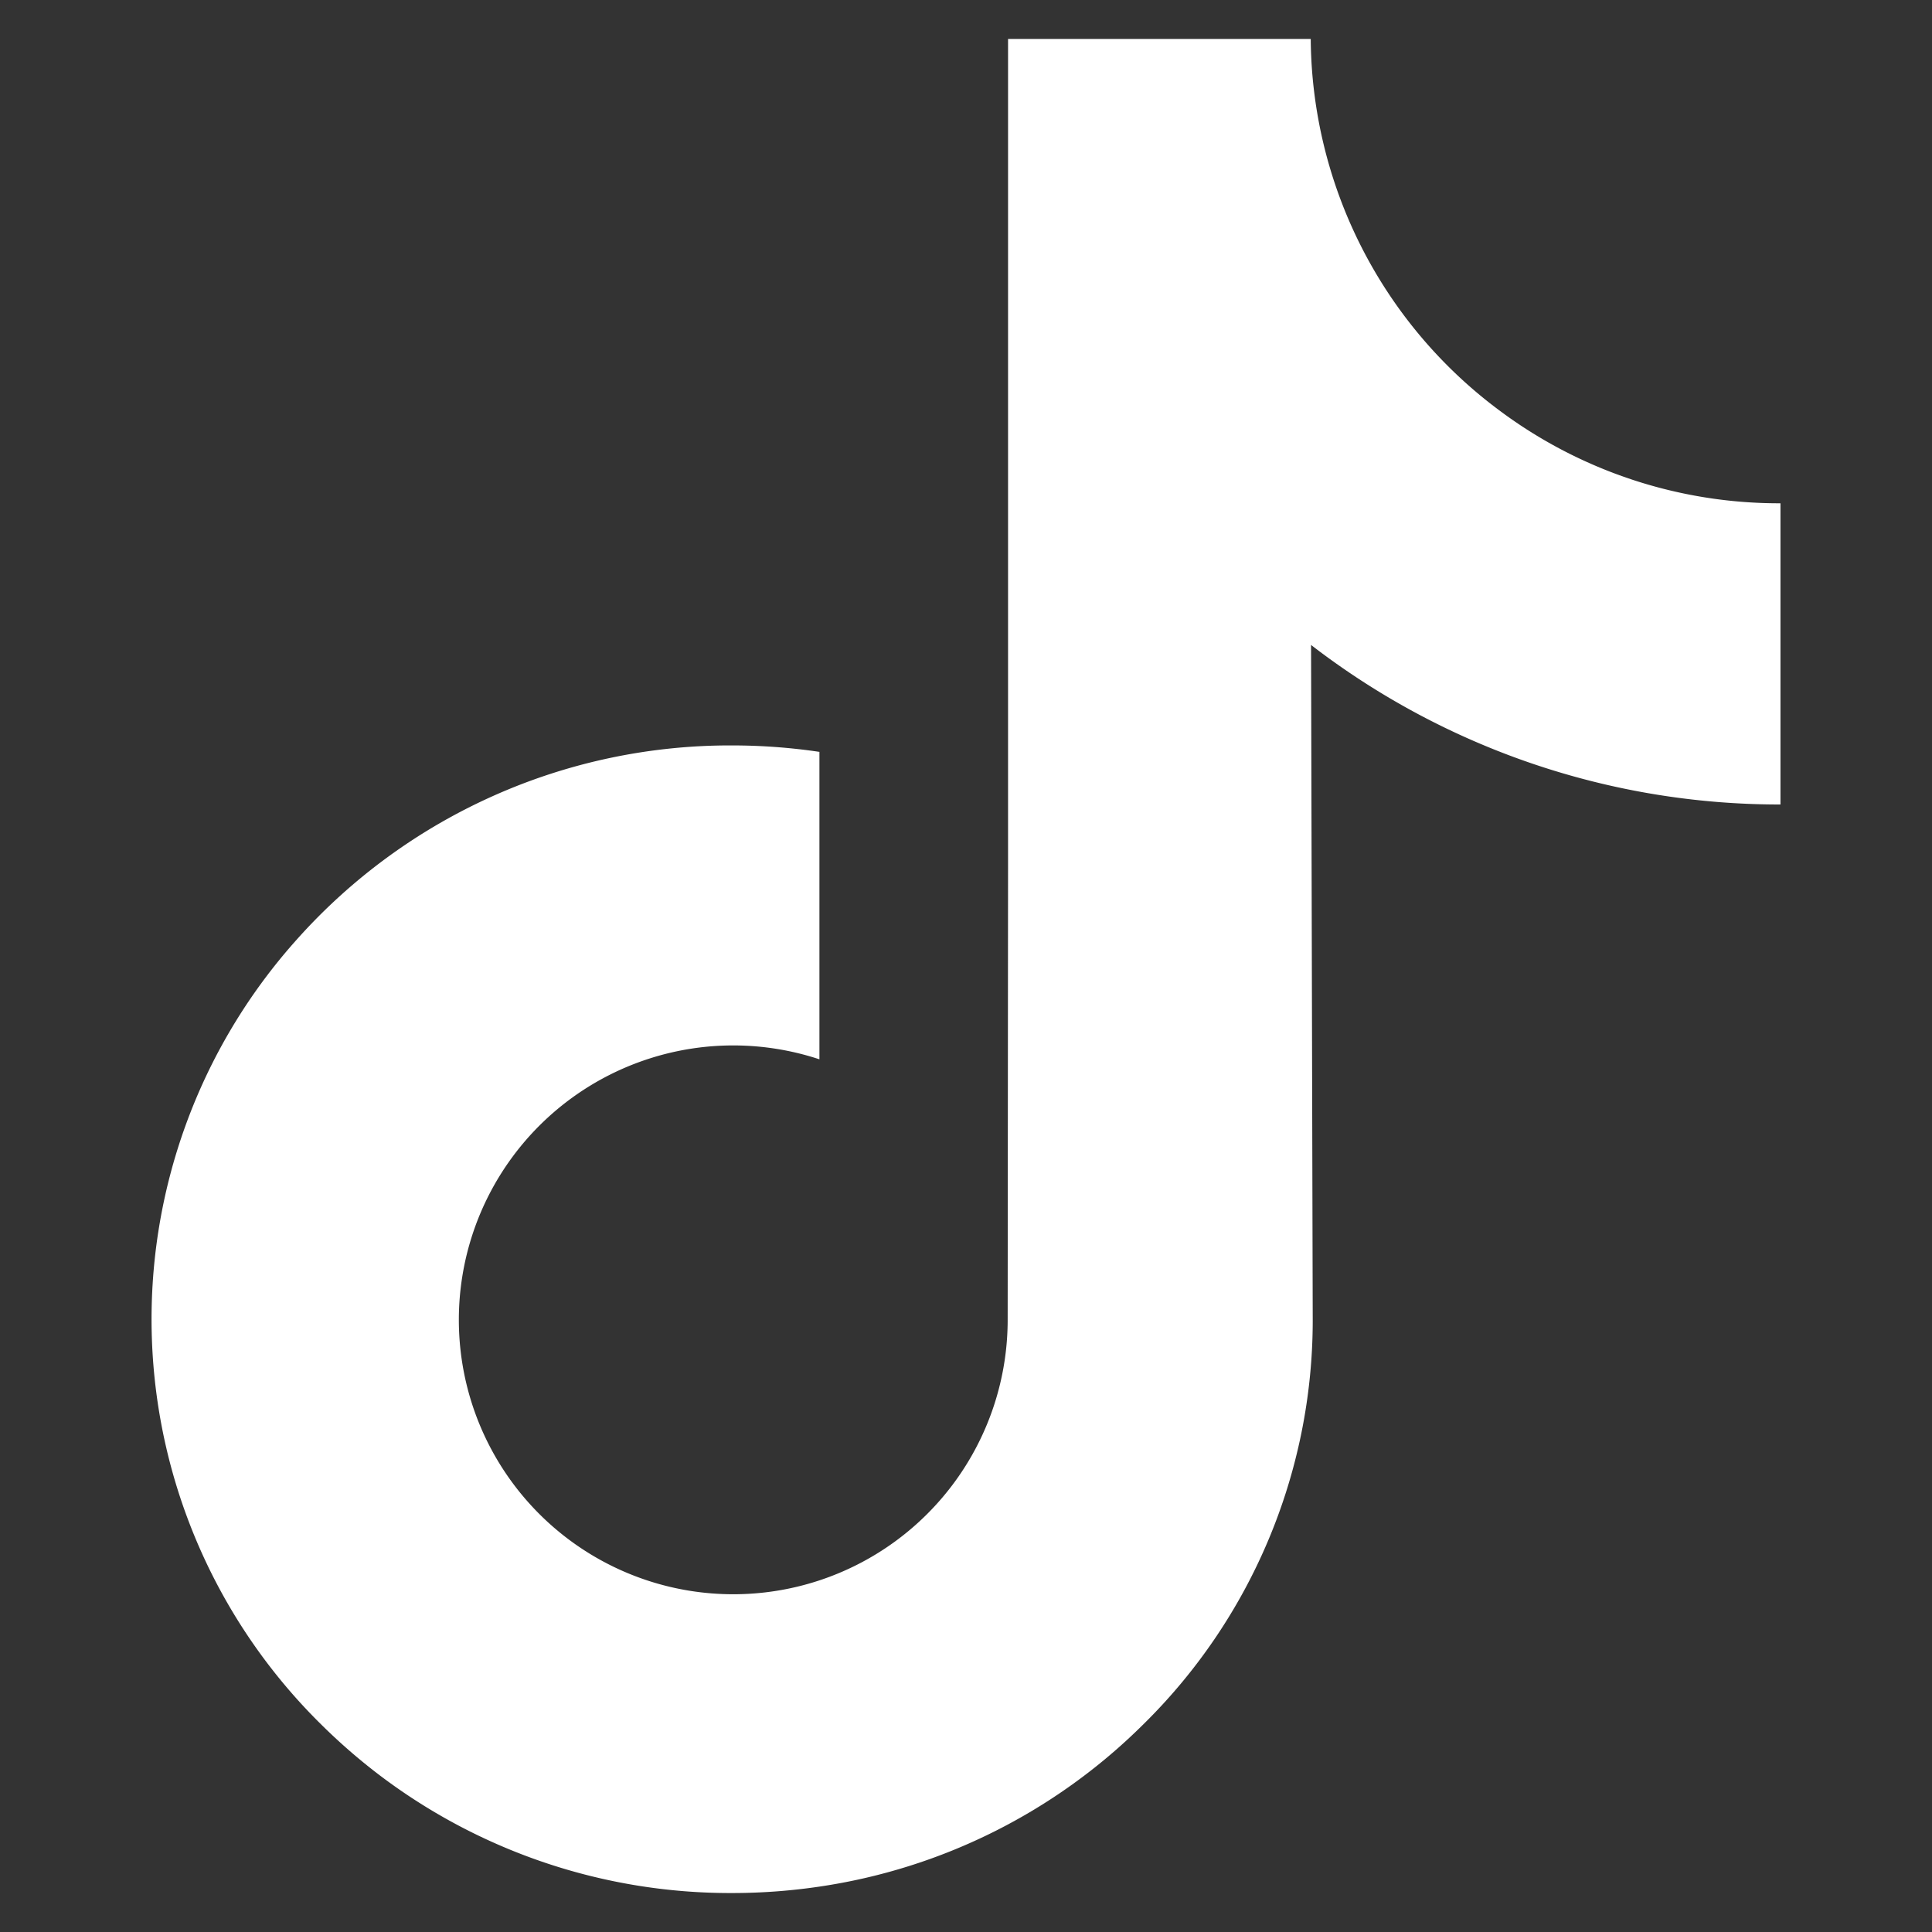 <svg xmlns="http://www.w3.org/2000/svg" xmlns:xlink="http://www.w3.org/1999/xlink" width="30" height="30" viewBox="0 0 30 30">
  <rect x="0" y="0" width="30" height="30" fill="#333333" stroke="none"/>
  <defs>
    <clipPath id="clip-tiktok_white_transparent">
      <rect width="30" height="30"/>
    </clipPath>
  </defs>
  <g id="tiktok_white_transparent" clip-path="url(#clip-tiktok_white_transparent)">
    <path data-name="Path 44590" d="M56.7,7.6A7.254,7.254,0,0,1,52.32,6.134,7.256,7.256,0,0,1,49.423.39h-4.7V13.235l-.006,7.036a4.261,4.261,0,1,1-2.923-4.037V11.46a9.25,9.25,0,0,0-1.356-.1,9.014,9.014,0,0,0-6.773,3.029,8.834,8.834,0,0,0,.4,12.181,9.171,9.171,0,0,0,.849.742,9.015,9.015,0,0,0,5.525,1.868,9.25,9.25,0,0,0,1.356-.1,8.984,8.984,0,0,0,5.019-2.51,8.8,8.8,0,0,0,2.64-6.263L49.428,9.8a11.912,11.912,0,0,0,7.289,2.477V7.6s-.012,0-.014,0Z" transform="translate(-29.07 0.215)" fill="#fff"/>
  </g>
</svg>
